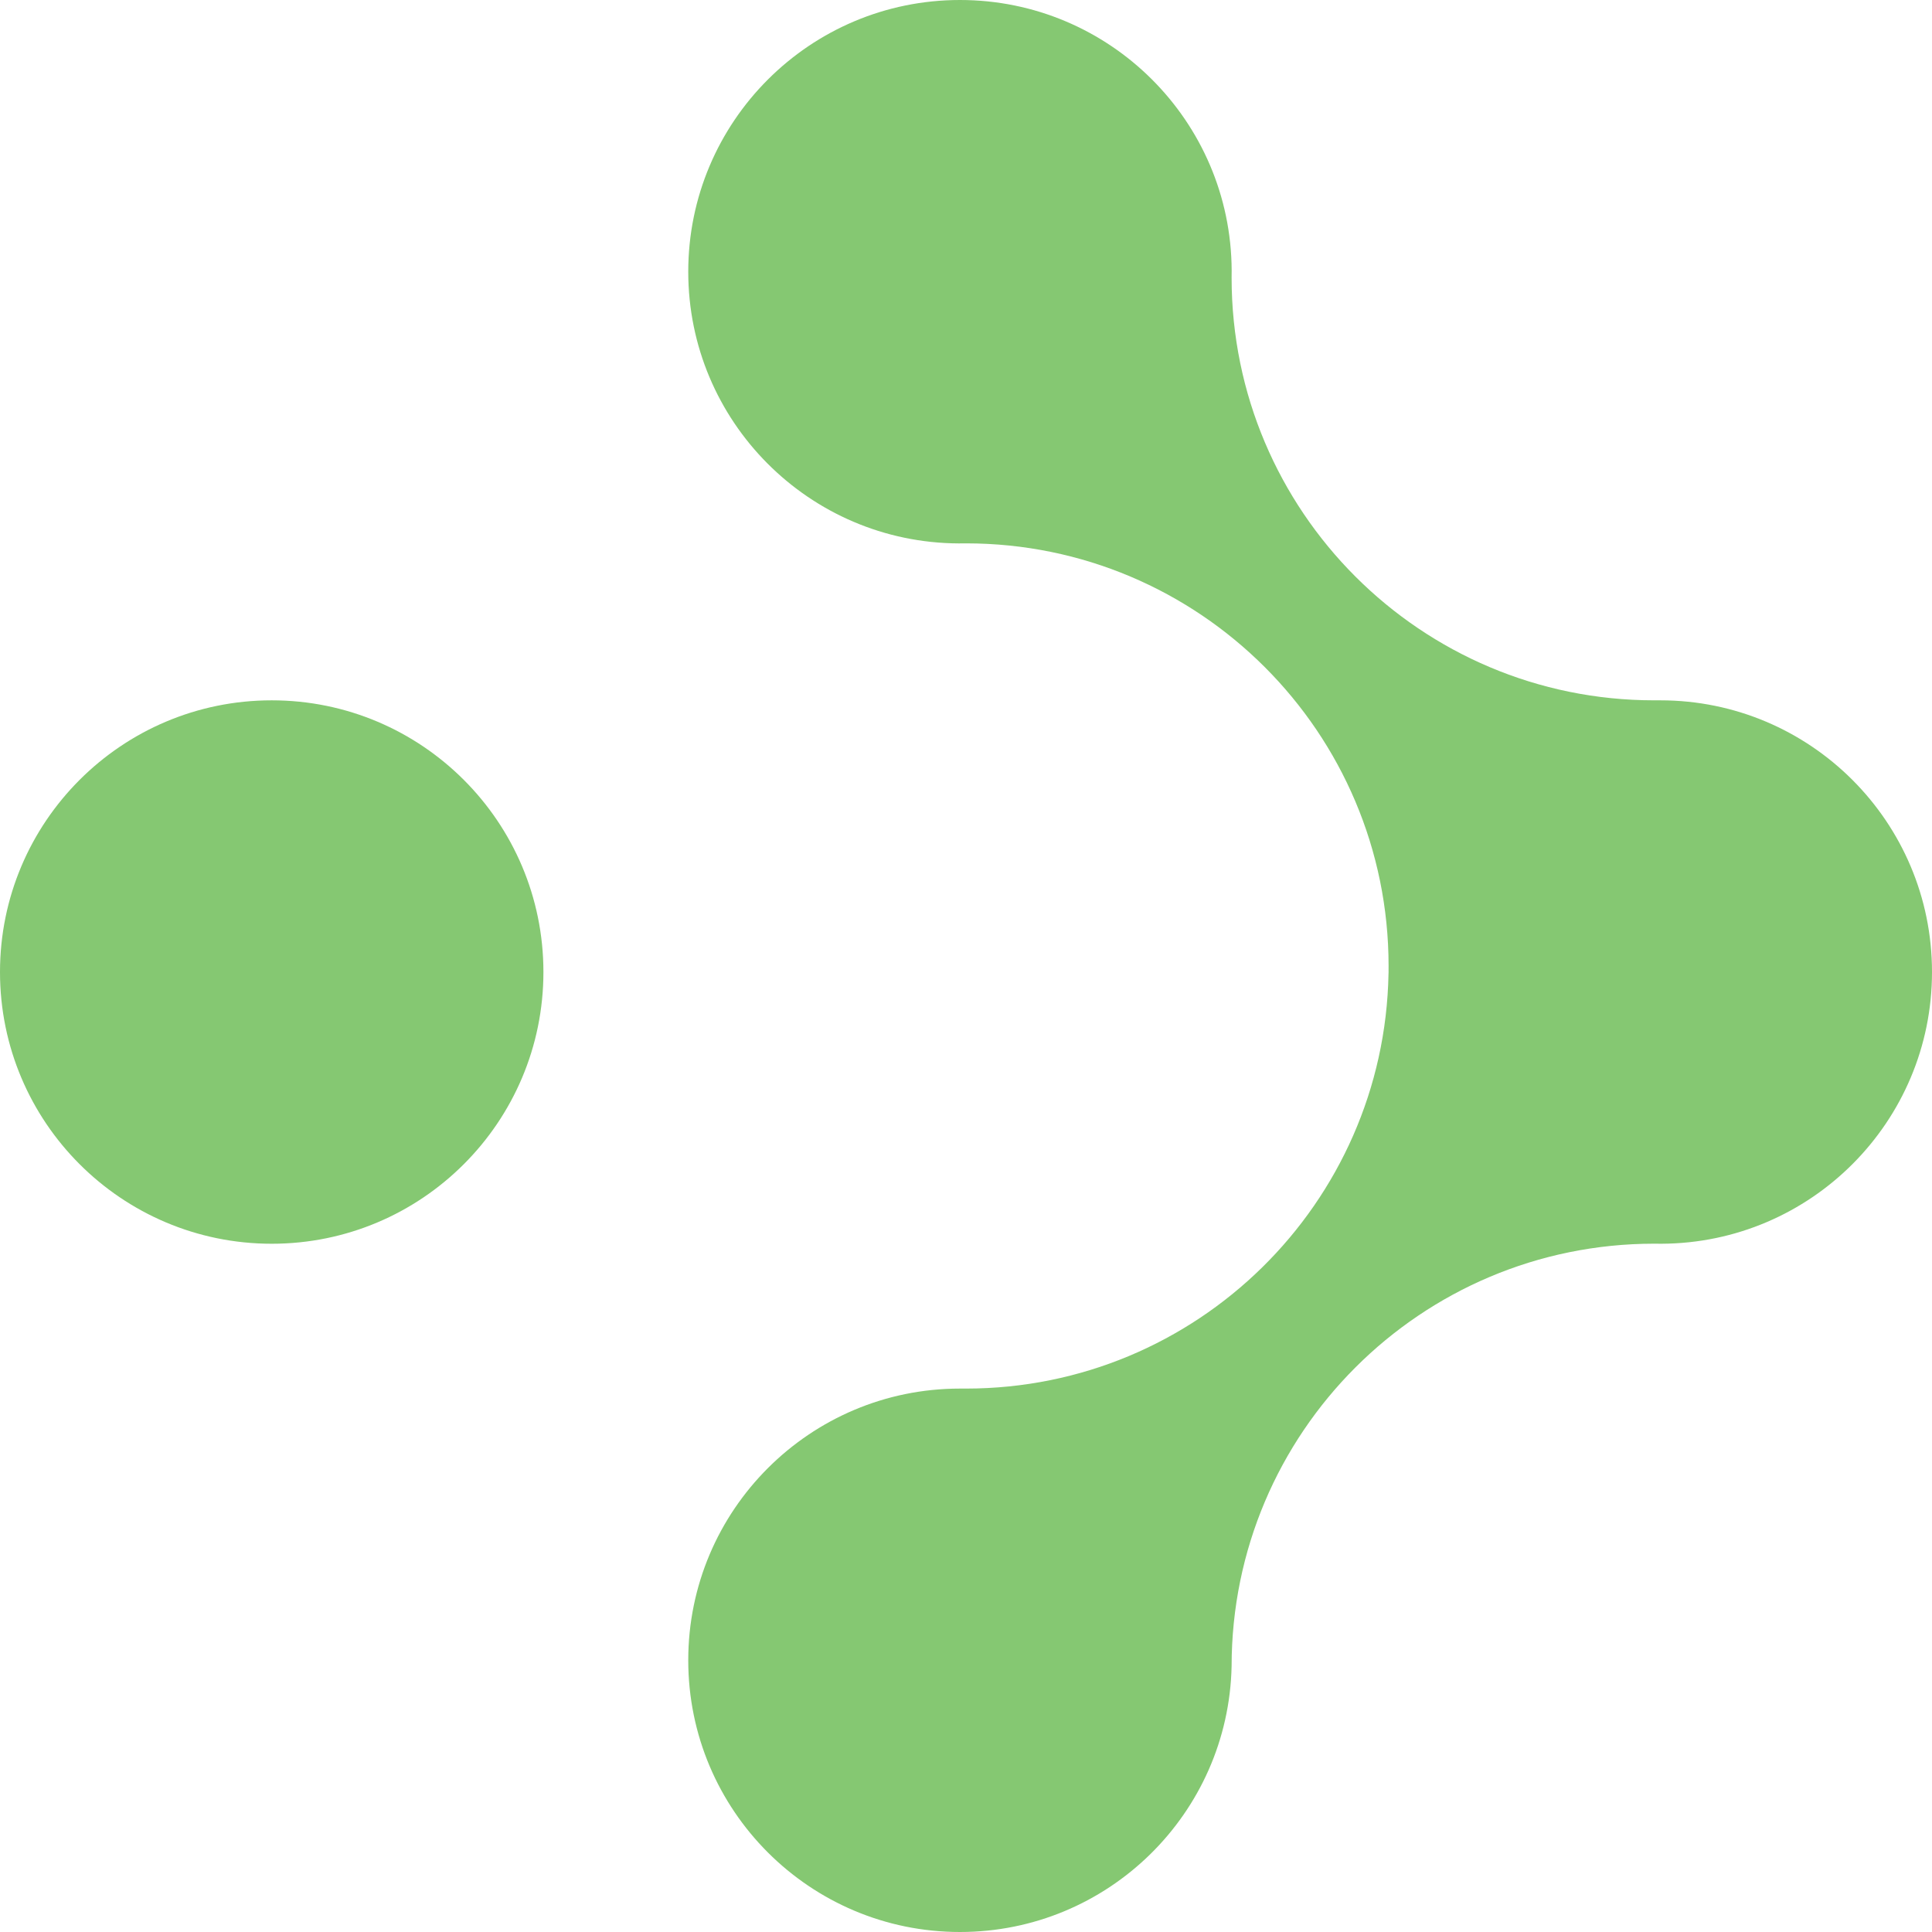 <svg width="512" height="512" viewBox="0 0 512 512" fill="none" xmlns="http://www.w3.org/2000/svg">
<g clip-path="url(#clip0_6_175)">
<path fill-rule="evenodd" clip-rule="evenodd" d="M72.006 329.606C111.774 329.606 144.012 297.368 144.012 257.6C144.012 217.832 111.774 185.594 72.006 185.594C32.238 185.594 0 217.832 0 257.6C0 297.368 32.238 329.606 72.006 329.606ZM326.389 441.563C325.554 480.607 293.643 512 254.4 512C214.632 512 182.394 479.762 182.394 439.994C182.394 400.226 214.632 367.988 254.4 367.988C254.497 367.988 254.597 367.986 254.7 367.981C255.13 367.986 255.561 367.988 255.992 367.988C317.158 367.988 366.872 318.954 367.969 258.049C367.982 257.893 367.988 257.744 367.988 257.6C367.988 257.504 367.985 257.405 367.98 257.304C367.985 256.867 367.988 256.43 367.988 255.992C367.988 194.138 317.846 143.995 255.992 143.995C255.352 143.995 254.713 144.001 254.076 144.011C214.457 143.837 182.394 111.666 182.394 72.006C182.394 32.238 214.632 0 254.4 0C294.06 0 326.231 32.063 326.405 71.682C326.395 72.319 326.389 72.958 326.389 73.598C326.389 135.451 376.532 185.594 438.386 185.594C438.815 185.594 439.243 185.592 439.671 185.587C439.781 185.592 439.889 185.594 439.994 185.594C479.762 185.594 512 217.832 512 257.6C512 297.264 479.93 329.438 440.305 329.605C439.666 329.595 439.027 329.589 438.386 329.589C376.539 329.589 326.401 379.72 326.389 441.563Z" fill="#85C872"/>
</g>
<defs>
<clipPath id="clip0_6_175">
<rect width="512" height="512" fill="white"/>
</clipPath>
</defs>
</svg>
